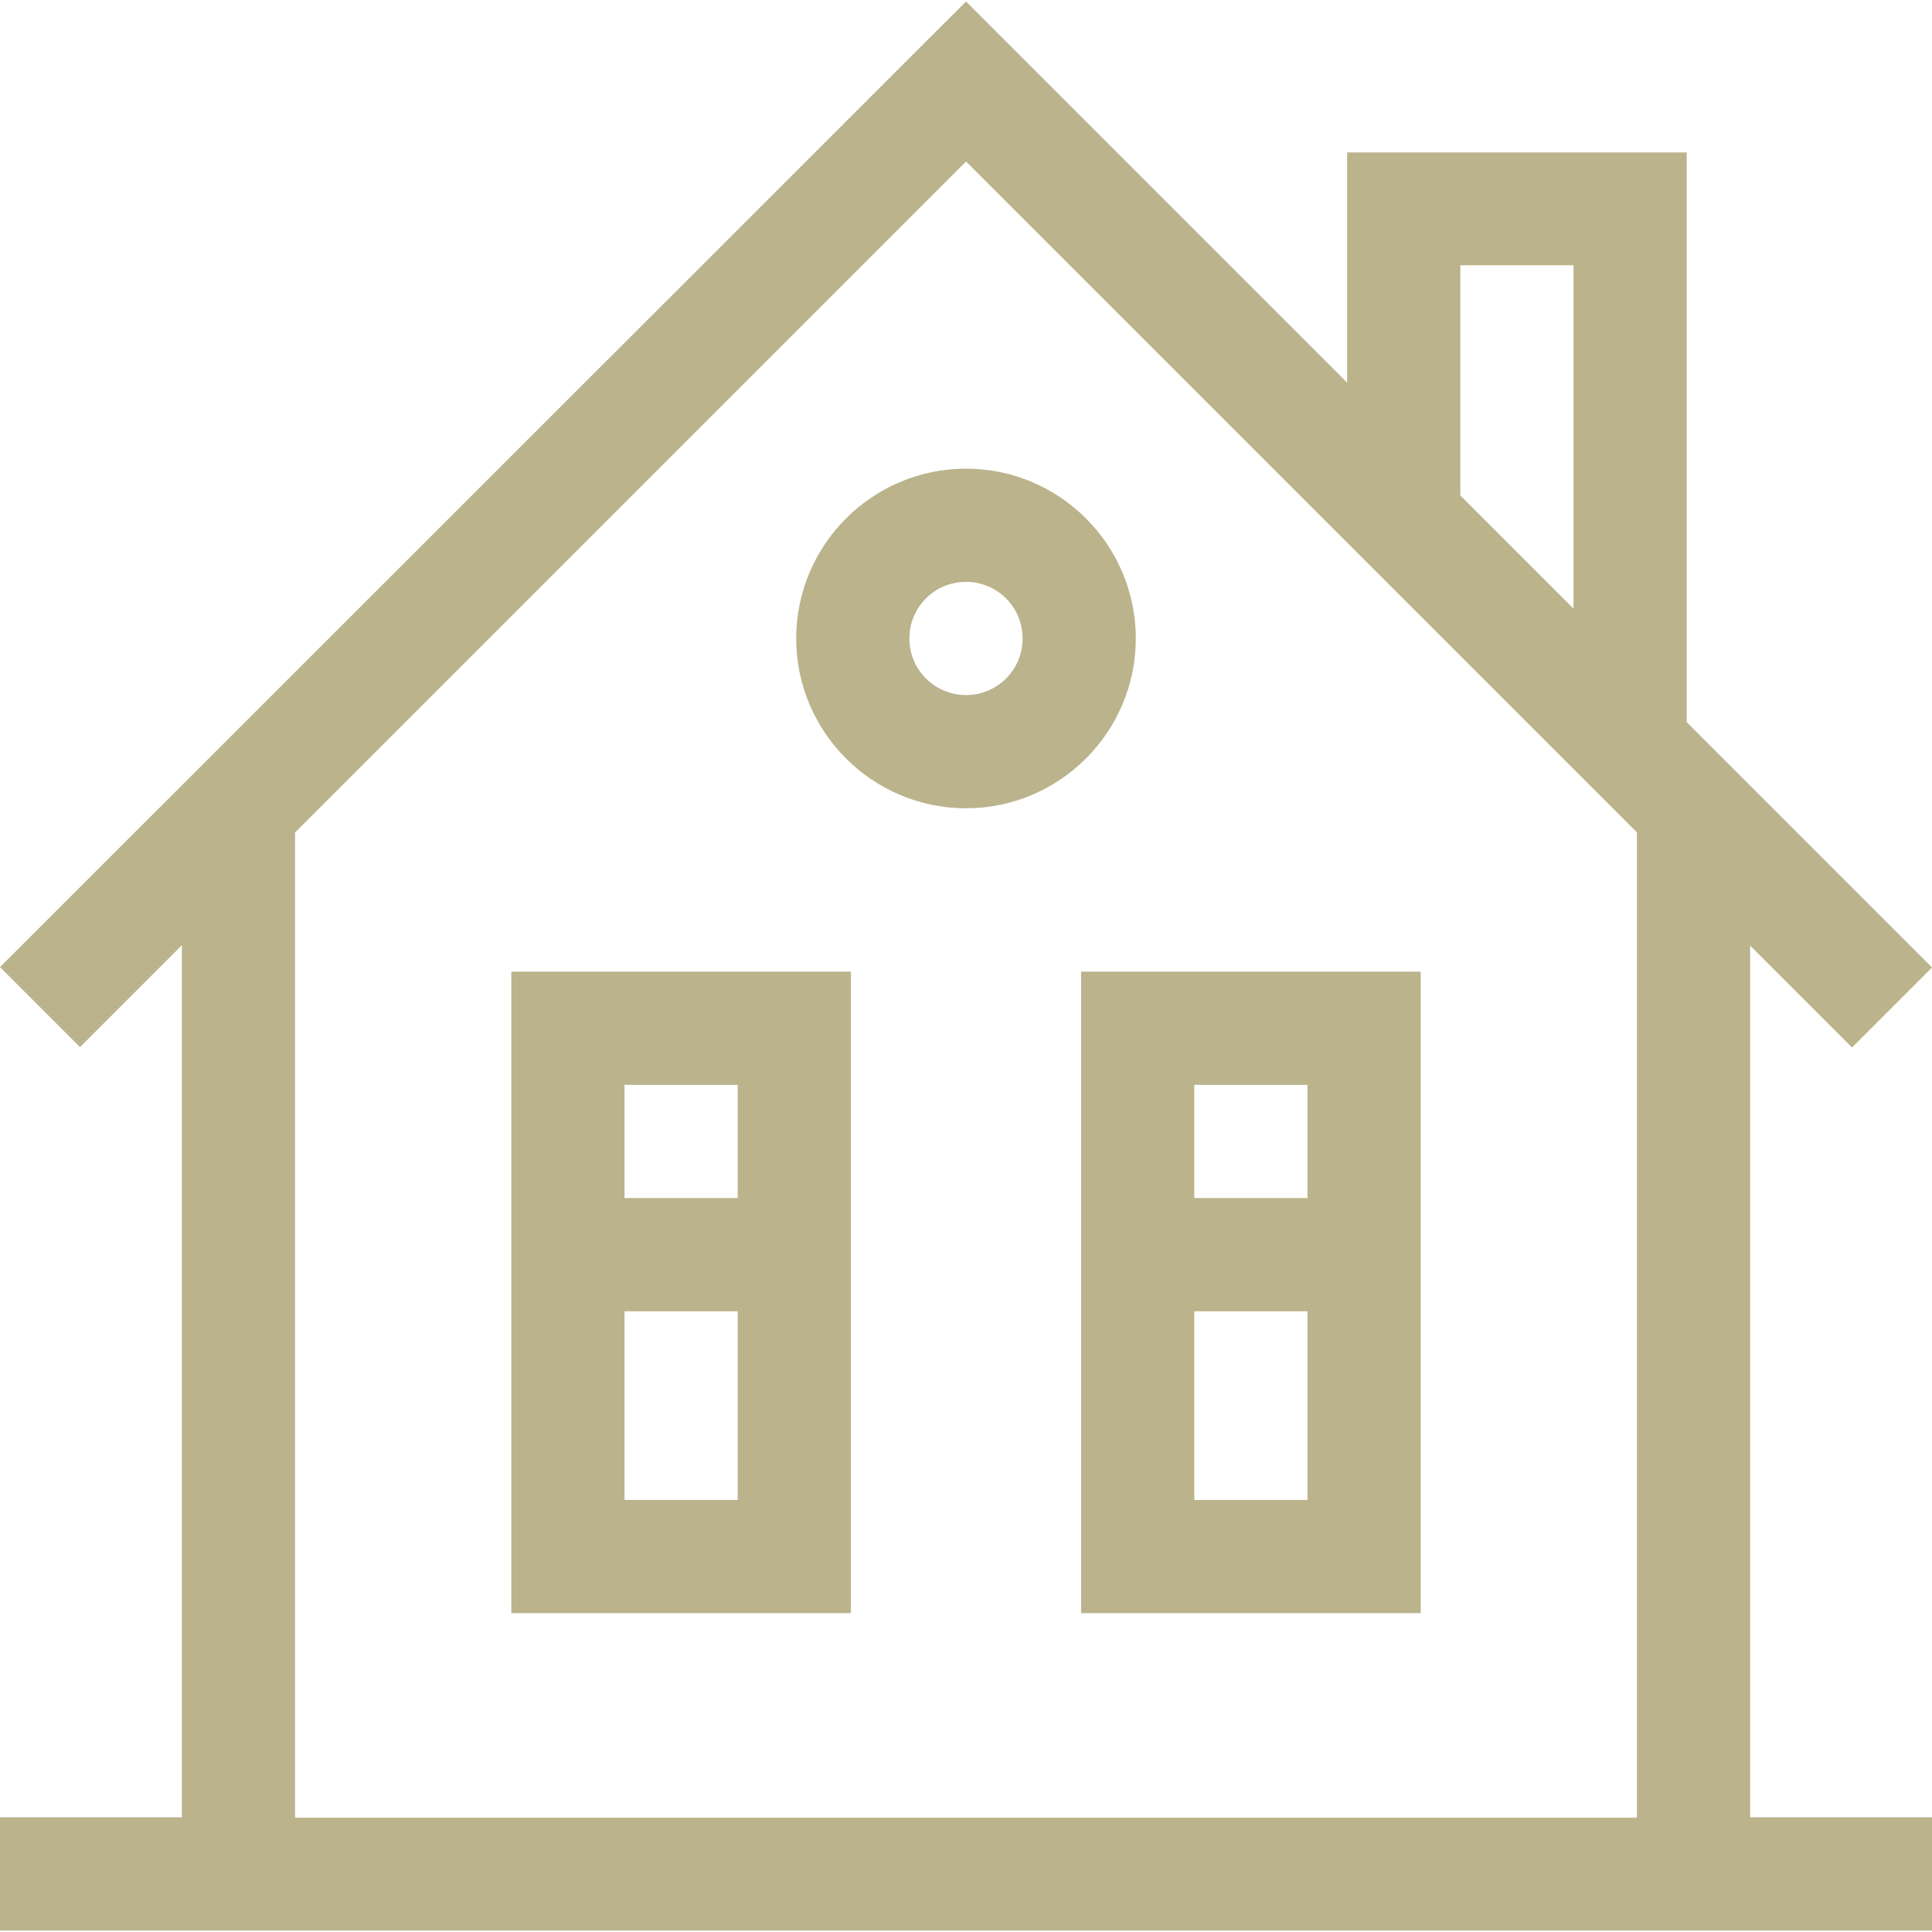 <?xml version="1.0" encoding="utf-8"?>
<!-- Generator: Adobe Illustrator 25.2.2, SVG Export Plug-In . SVG Version: 6.00 Build 0)  -->
<svg version="1.1" id="Capa_1" xmlns="http://www.w3.org/2000/svg" xmlns:xlink="http://www.w3.org/1999/xlink" x="0px" y="0px"
	 viewBox="0 0 512 512" style="enable-background:new 0 0 512 512;" xml:space="preserve">
<style type="text/css">
	.st0{fill:#BAB38C;}
</style>
<g>
	<path class="st0" d="M463.8,481.6V250.6l27,27l21.2-21.2l-65-65v-151h-90v61L256,0.4L0,256.3l21.2,21.2l27-27v231.1H0v30h512v-30
		L463.8,481.6z M387,70.3h30v91l-30-30V70.3z M78.2,220.6L256,42.8l177.8,177.8v261.1H78.2V220.6z"/>
	<path class="st0" d="M135.5,427.5h90v-170h-90V427.5z M165.5,397.5v-50h30v50H165.5z M195.5,287.5v30h-30v-30H195.5z"/>
	<path class="st0" d="M286.5,257.5v170h90v-170H286.5z M346.5,287.5v30h-30v-30H346.5z M316.5,397.5v-50h30v50H316.5z"/>
	<path class="st0" d="M301,169.2c0-24.8-20.2-45-45-45s-45,20.2-45,45s20.2,45,45,45S301,194,301,169.2z M256,184.2
		c-8.3,0-15-6.7-15-15s6.7-15,15-15s15,6.7,15,15S264.3,184.2,256,184.2z"/>
</g>
</svg>
